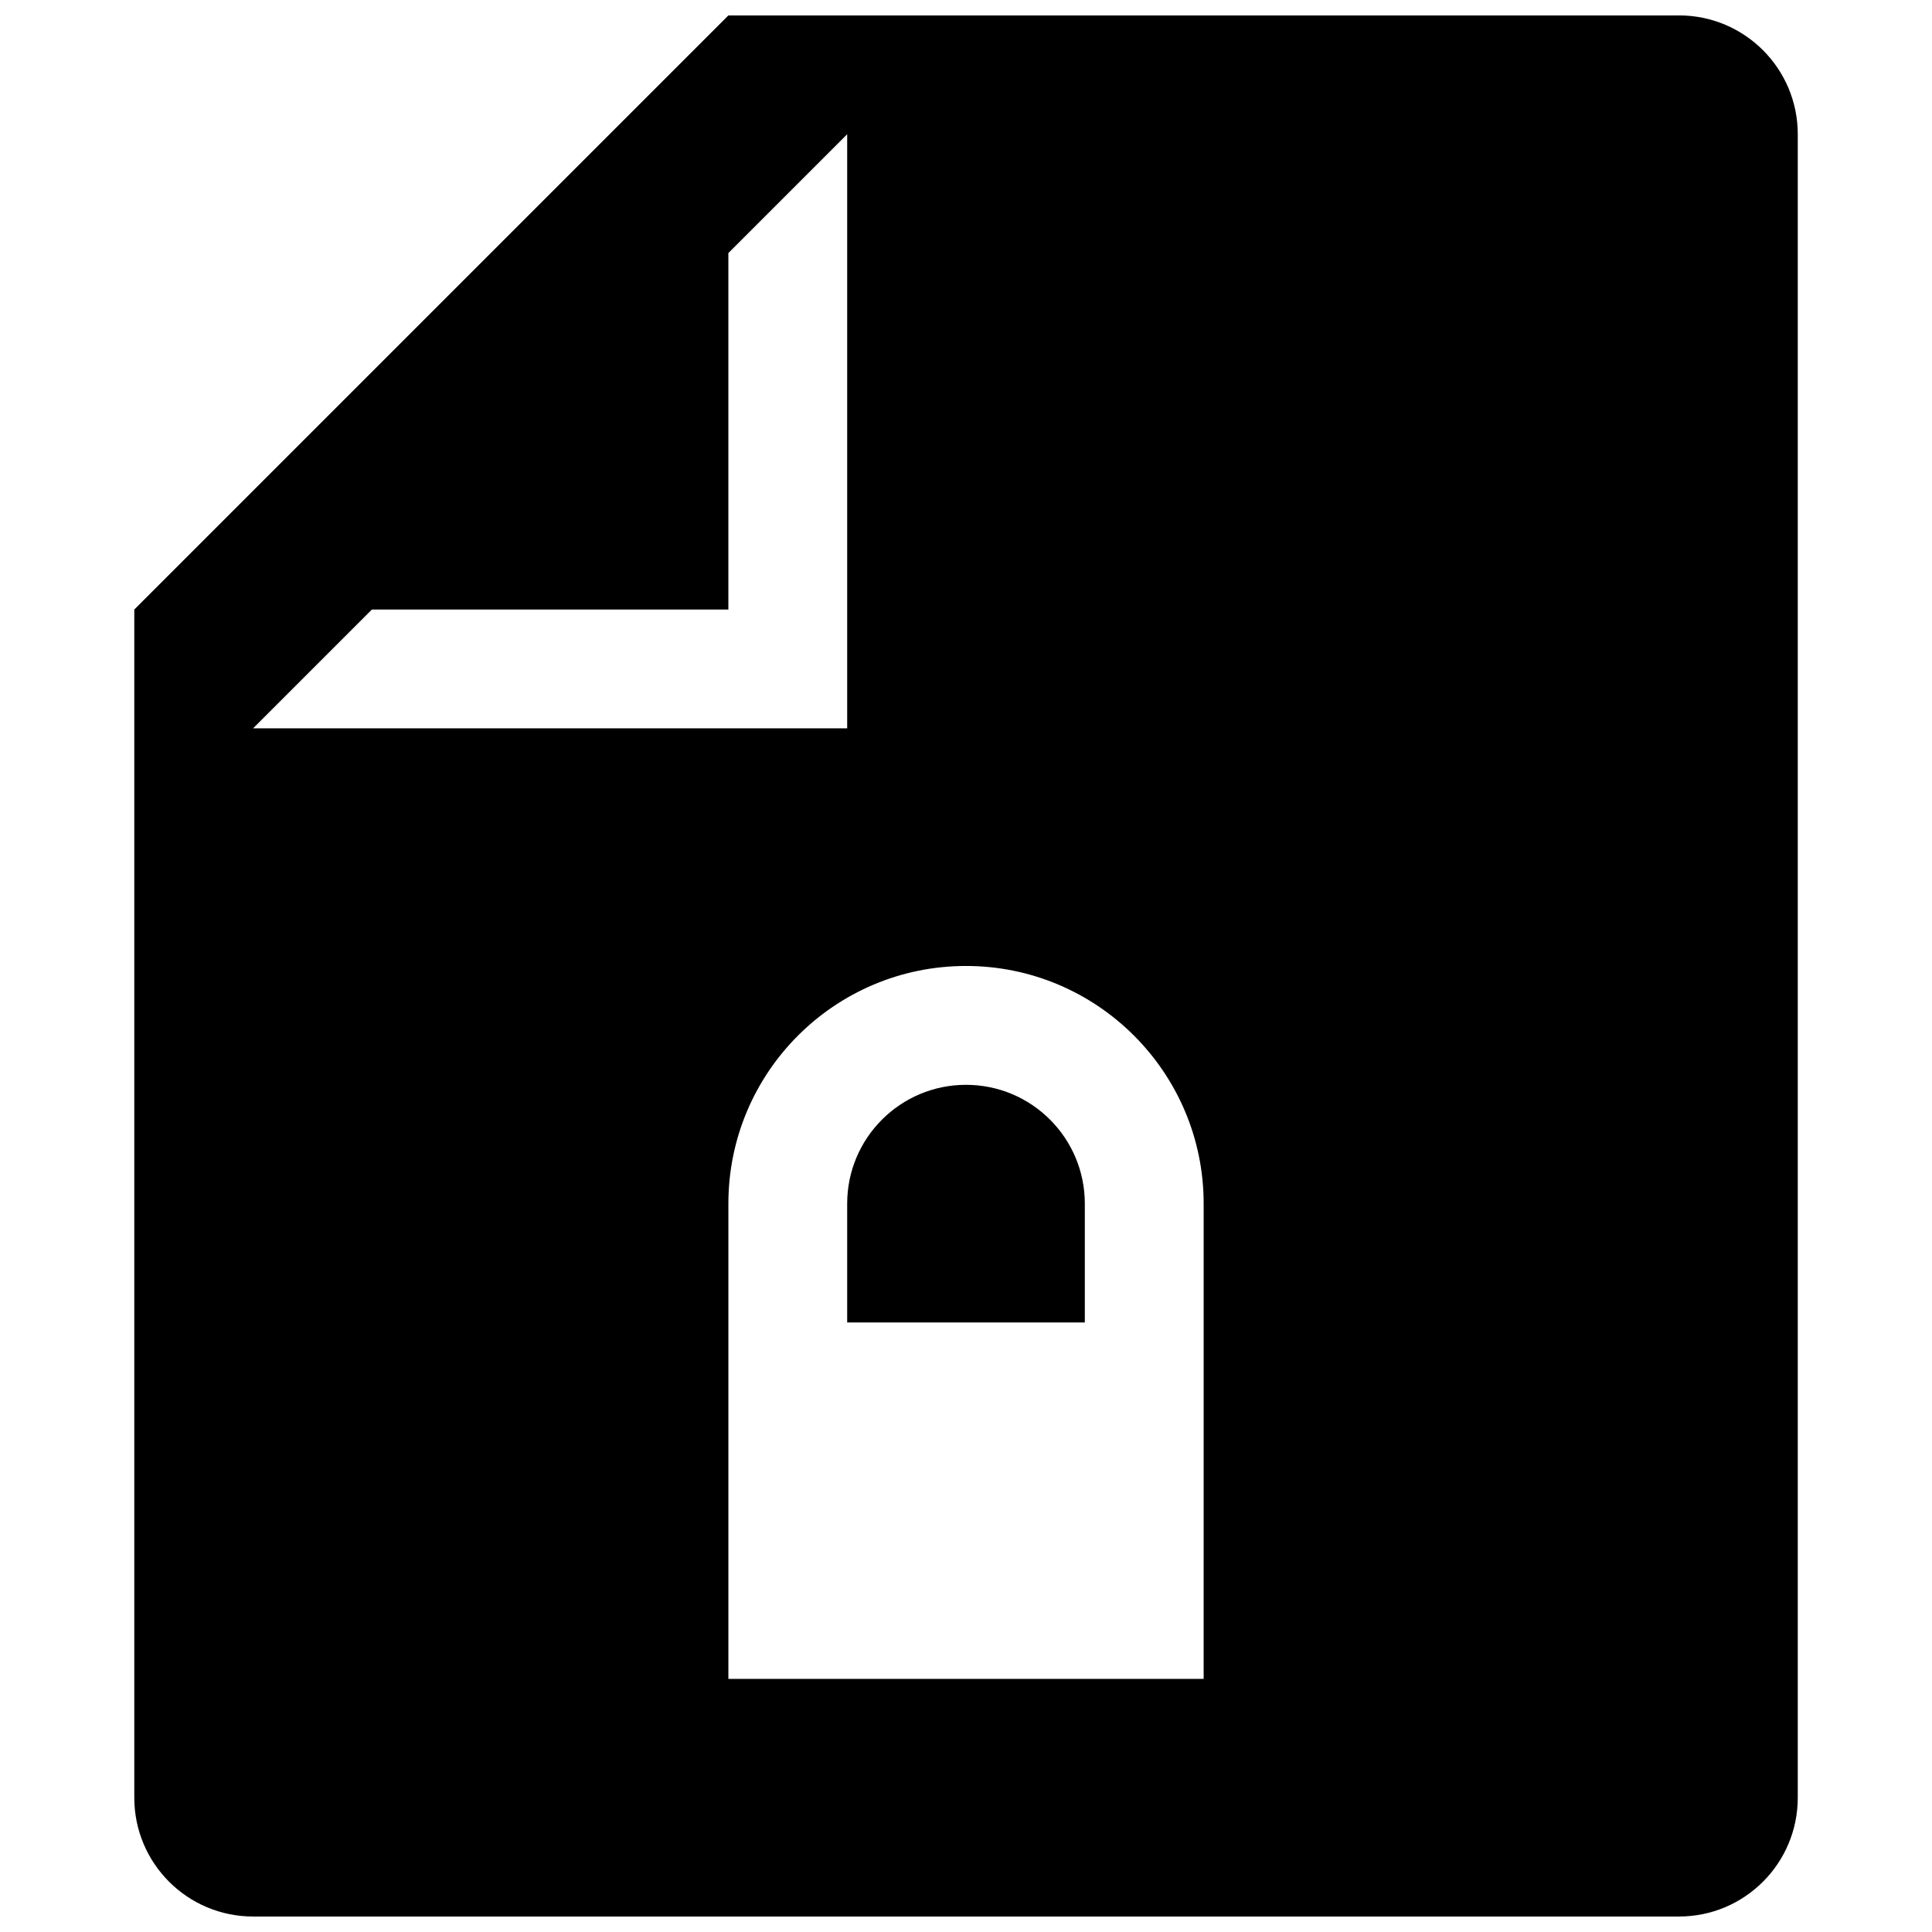 <?xml version="1.0" encoding="UTF-8"?>
<!-- Uploaded to: SVG Repo, www.svgrepo.com, Generator: SVG Repo Mixer Tools -->
<svg width="800px" height="800px" version="1.1" viewBox="144 144 512 512" xmlns="http://www.w3.org/2000/svg">
 <defs>
  <clipPath id="a">
   <path d="m179 148.09h442v503.81h-442z"/>
  </clipPath>
 </defs>
 <path d="m400 431.49c-17.398 0-31.488 14.105-31.488 31.488v31.488h62.977v-31.488c0-17.383-14.094-31.488-31.488-31.488z"/>
 <g clip-path="url(#a)">
  <path d="m588.93 148.09h-251.9l-157.44 157.44v314.88c0 17.398 14.09 31.488 31.488 31.488h377.86c17.398 0 31.488-14.09 31.488-31.488v-440.84c0-17.398-14.09-31.488-31.488-31.488zm-346.37 157.44h94.465v-94.465l31.488-31.488v157.44h-157.44zm220.42 283.39h-125.95v-125.95c0-34.746 28.168-62.977 62.977-62.977 34.746 0 62.977 28.23 62.977 62.977z"/>
 </g>
</svg>
